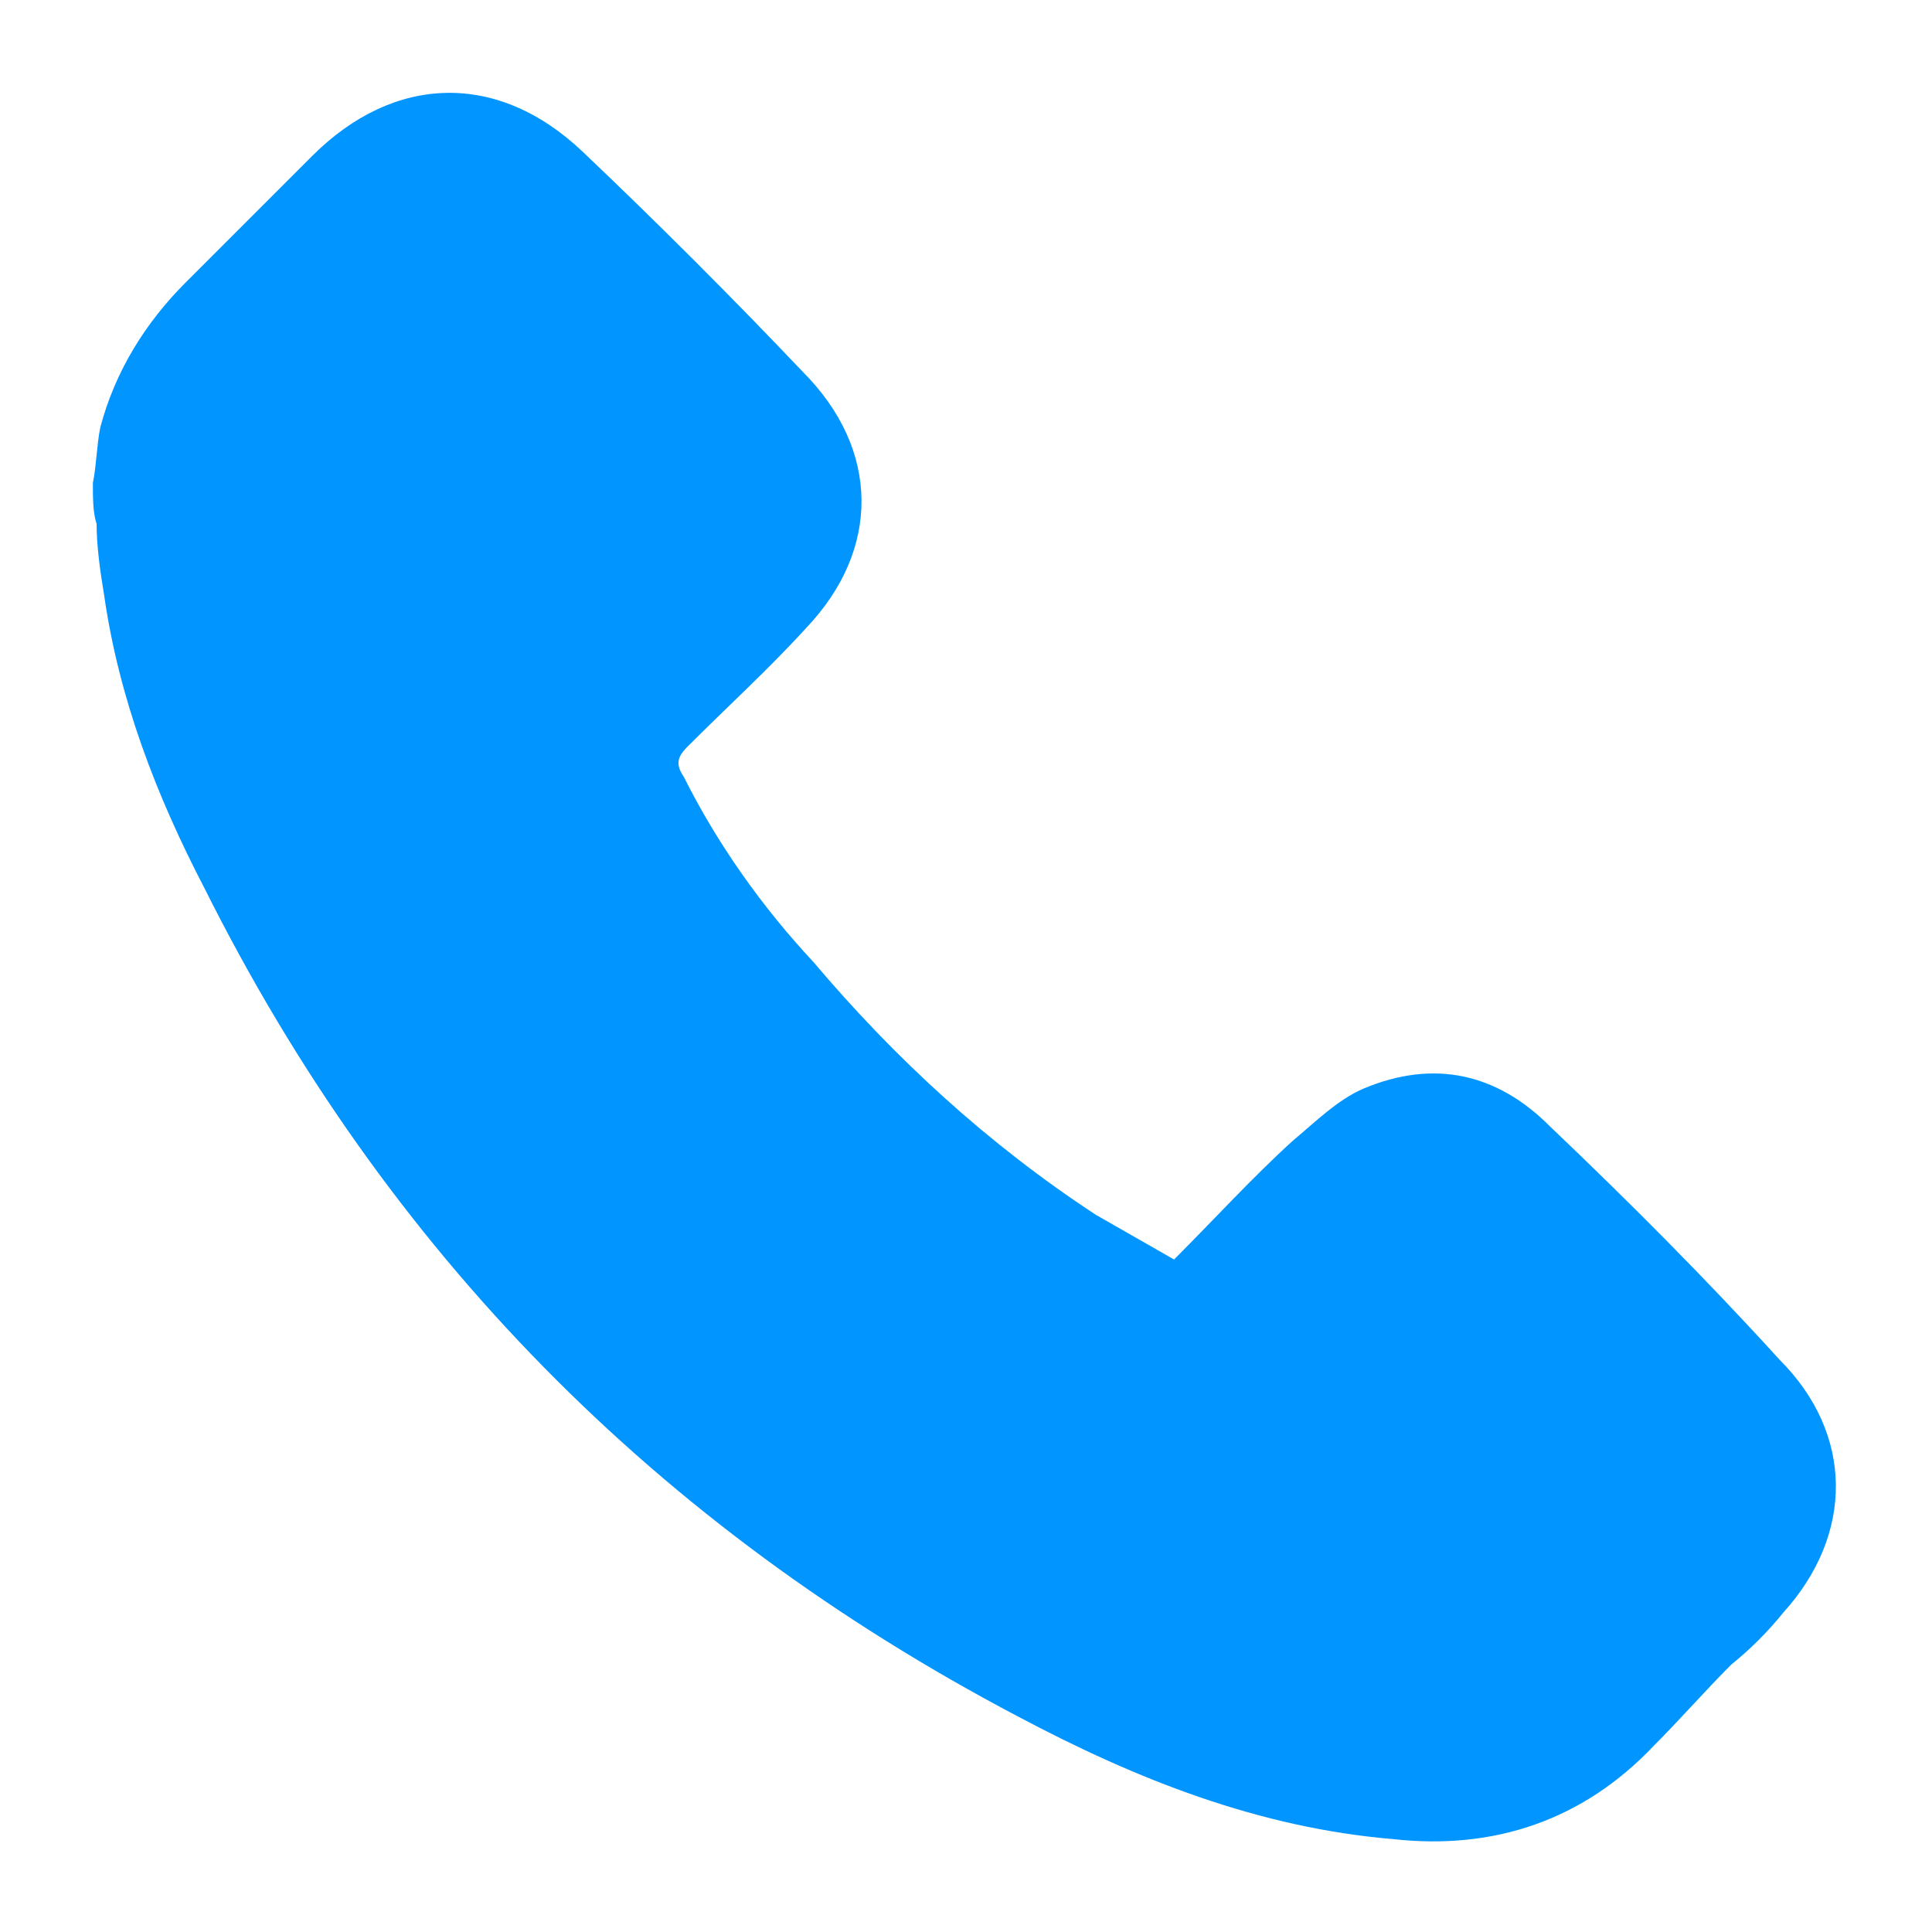 <?xml version="1.0" encoding="UTF-8"?>
<!-- Generator: Adobe Illustrator 24.3.0, SVG Export Plug-In . SVG Version: 6.00 Build 0)  -->
<svg xmlns="http://www.w3.org/2000/svg" xmlns:xlink="http://www.w3.org/1999/xlink" version="1.1" id="Calque_1" x="0px" y="0px" viewBox="0 0 52 52" style="enable-background:new 0 0 52 52;" xml:space="preserve">
<style type="text/css">
	.st0{fill:#0095FF;}
	.st1{fill:none;}
	.st2{clip-path:url(#SVGID_4_);fill:#0095FF;}
	.st3{clip-path:url(#SVGID_5_);fill:#0095FF;}
	.st4{clip-path:url(#SVGID_6_);fill:#0095FF;}
	.st5{fill:#0095FF;stroke:#0095FF;stroke-width:2;stroke-linecap:round;stroke-linejoin:round;stroke-miterlimit:10;}
	.st6{fill:none;stroke:#0095FF;stroke-width:1.602;stroke-linecap:round;stroke-linejoin:round;stroke-miterlimit:10;}
	.st7{fill:none;stroke:#0095FF;stroke-width:2.955;stroke-linecap:round;stroke-linejoin:round;stroke-miterlimit:10;}
	.st8{fill:none;stroke:#0095FF;stroke-width:1.614;stroke-linecap:round;stroke-linejoin:round;stroke-miterlimit:10;}
	.st9{fill:none;stroke:#0095FF;stroke-width:1.56;stroke-linecap:round;stroke-linejoin:round;stroke-miterlimit:10;}
	.st10{fill:#0095FF;stroke:#0095FF;stroke-width:1.538;stroke-miterlimit:10;}
	.st11{fill:none;stroke:#0095FF;stroke-width:5.475;stroke-linecap:round;stroke-linejoin:round;stroke-miterlimit:10;}
	.st12{fill:#0083FF;}
	.st13{fill:#0095FF;stroke:#0095FF;stroke-width:1.922;stroke-miterlimit:10;}
	.st14{fill:none;stroke:#0095FF;stroke-width:3.096;stroke-linecap:round;stroke-linejoin:round;stroke-miterlimit:10;}
	.st15{fill:none;stroke:#0095FF;stroke-width:3.409;stroke-linecap:round;stroke-linejoin:round;stroke-miterlimit:10;}
	.st16{fill:none;stroke:#0095FF;stroke-width:4.748;stroke-linecap:round;stroke-linejoin:round;stroke-miterlimit:10;}
	.st17{fill:#0094FF;}
	.st18{fill:none;stroke:#0095FF;stroke-width:1.435;stroke-miterlimit:10;}
	.st19{fill:none;stroke:#0095FF;stroke-width:3;stroke-linecap:round;stroke-linejoin:round;stroke-miterlimit:10;}
	.st20{fill:none;stroke:#0095FF;stroke-width:1.199;stroke-linecap:round;stroke-linejoin:round;stroke-miterlimit:10;}
	.st21{fill:#FFFFFF;stroke:#FFFFFF;stroke-width:0.75;stroke-linecap:round;stroke-linejoin:round;stroke-miterlimit:10;}
	.st22{fill:none;stroke:#0095FF;stroke-width:6;stroke-linecap:round;stroke-linejoin:round;stroke-miterlimit:10;}
	.st23{fill:#0095FF;stroke:#0095FF;stroke-width:1.927;stroke-miterlimit:10;}
	.st24{fill:none;stroke:#0095FF;stroke-width:4.819;stroke-linecap:round;stroke-linejoin:round;stroke-miterlimit:10;}
	.st25{fill:#0095FF;stroke:#0095FF;stroke-width:0.959;stroke-miterlimit:10;}
</style>
<g>
	<path class="st0" d="M2.5,13c0.1-0.5,0.1-1,0.2-1.5C3.1,10,3.9,8.7,5,7.6c1.1-1.1,2.3-2.3,3.4-3.4c2.2-2.2,5-2.3,7.3-0.1   c2,1.9,4,3.9,5.9,5.9c2.1,2.1,2.1,4.8,0.1,6.9c-1,1.1-2.1,2.1-3.2,3.2c-0.3,0.3-0.3,0.5-0.1,0.8c0.9,1.8,2.1,3.5,3.5,5   c2.2,2.6,4.7,4.9,7.6,6.8c0.7,0.4,1.4,0.8,2.1,1.2c1.1-1.1,2.1-2.2,3.2-3.2c0.6-0.5,1.2-1.1,1.9-1.4c1.9-0.8,3.6-0.4,5,1   c2.1,2,4.2,4.1,6.2,6.3c2,2,2,4.7,0.1,6.8c-0.4,0.5-0.9,1-1.4,1.4c-0.7,0.7-1.4,1.5-2.1,2.2c-1.9,2-4.3,2.8-7,2.5   c-3.6-0.3-6.9-1.6-10.1-3.3c-9.7-5.1-17-12.5-21.9-22.3c-1.3-2.5-2.3-5.1-2.7-7.9c-0.1-0.6-0.2-1.3-0.2-1.9   C2.5,13.8,2.5,13.4,2.5,13z"></path>
</g>
</svg>

